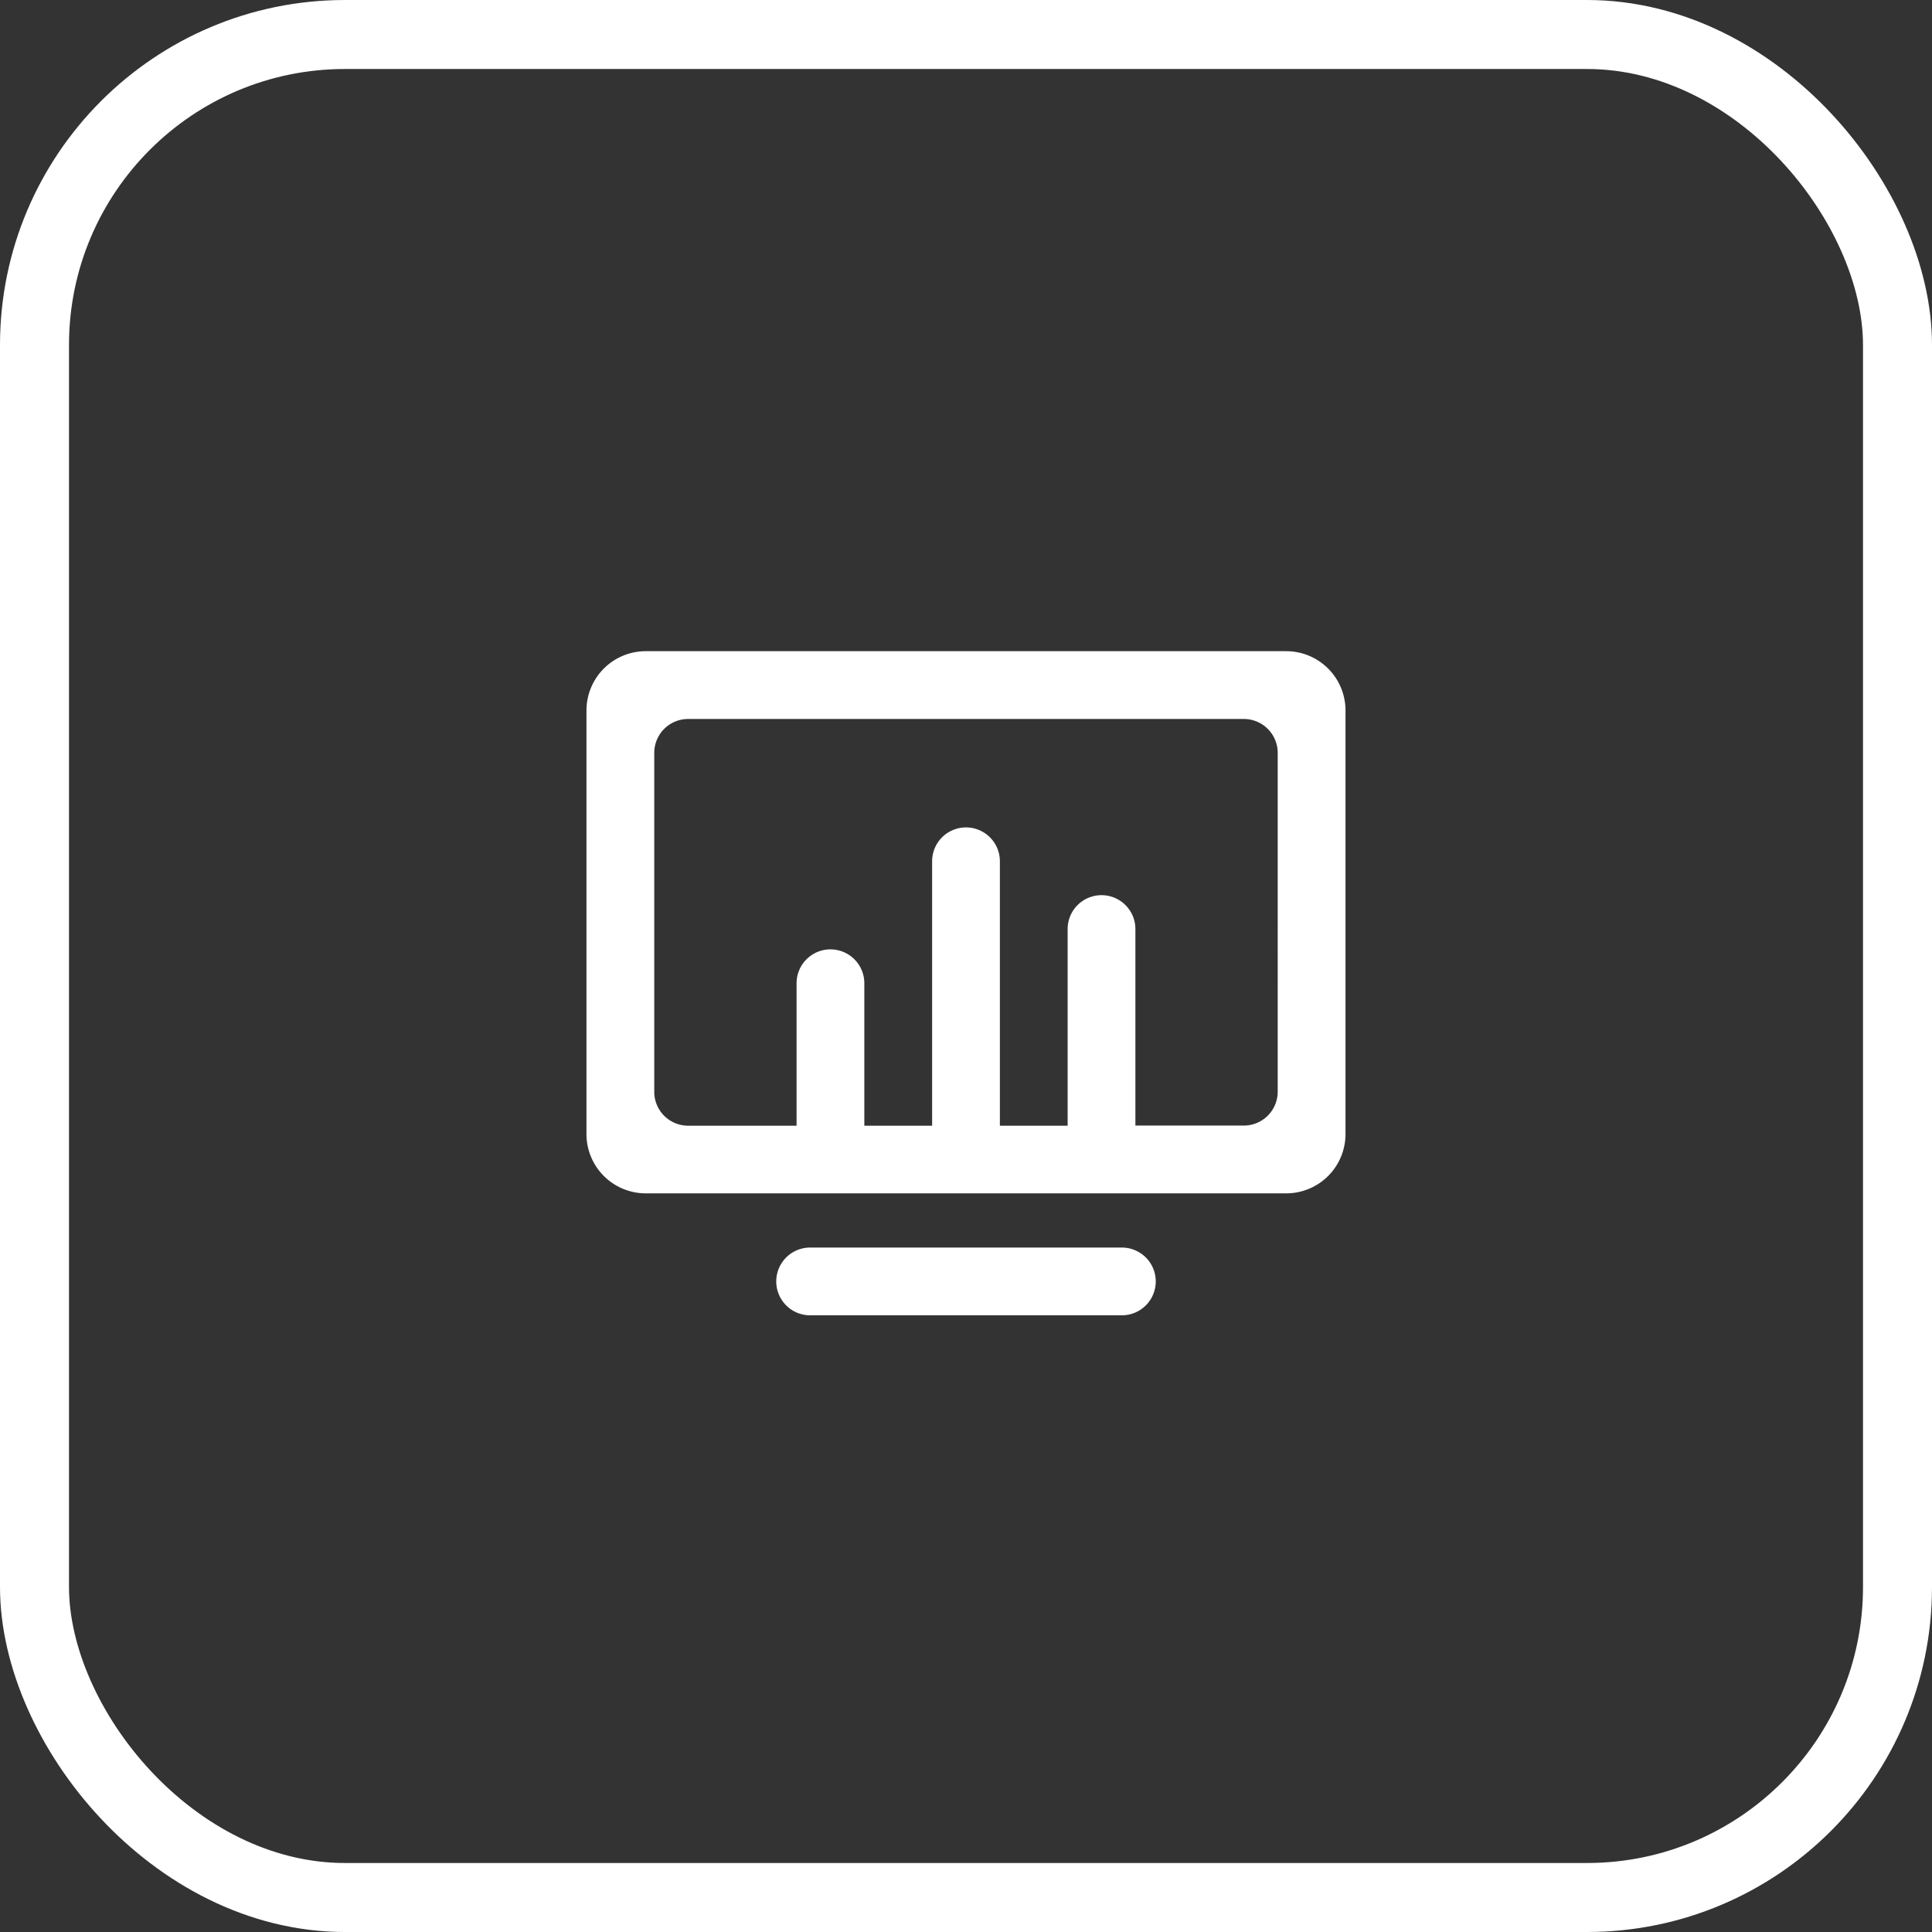 <svg xmlns="http://www.w3.org/2000/svg" xmlns:xlink="http://www.w3.org/1999/xlink" width="56" height="56" viewBox="0 0 56 56">
  <rect x="0" y="0" width="56" height="56" fill="#333333" stroke="none"/>
  <defs>
    <clipPath id="clip-path">
      <rect id="矩形_308" data-name="矩形 308" width="22" height="23" transform="translate(-16529 -565)" fill="#110d3a"/>
    </clipPath>
  </defs>
  <g id="组_461" data-name="组 461" transform="translate(16546 582)">
    <g id="矩形_307" data-name="矩形 307" transform="translate(-16546 -582)" fill="none" stroke="#fff" stroke-width="2">
      <rect width="56" height="56" rx="10" stroke="none"/>
      <rect x="1" y="1" width="54" height="54" rx="9" fill="none"/>
    </g>
    <g id="蒙版组_86" data-name="蒙版组 86" clip-path="url(#clip-path)">
      <path id="控制台" d="M21.853,2.946H3.29A1.719,1.719,0,0,0,1.571,4.665V16.942A1.719,1.719,0,0,0,3.29,18.661H21.853a1.719,1.719,0,0,0,1.719-1.719V4.665A1.719,1.719,0,0,0,21.853,2.946Zm-.246,12.768a.982.982,0,0,1-.982.982H17.482V11a.982.982,0,1,0-1.964,0v5.7H13.554V9.036a.982.982,0,0,0-1.964,0V16.7H9.625V12.571a.982.982,0,0,0-1.964,0V16.7H4.518a.982.982,0,0,1-.982-.982V5.893a.982.982,0,0,1,.982-.982H20.625a.982.982,0,0,1,.982.982Zm-4.518,4.518H8.054a.982.982,0,0,0,0,1.964h9.036a.982.982,0,0,0,0-1.964Z" transform="translate(-16530.572 -566.071)" fill="#fff"/>
    </g>
  </g>
</svg>
